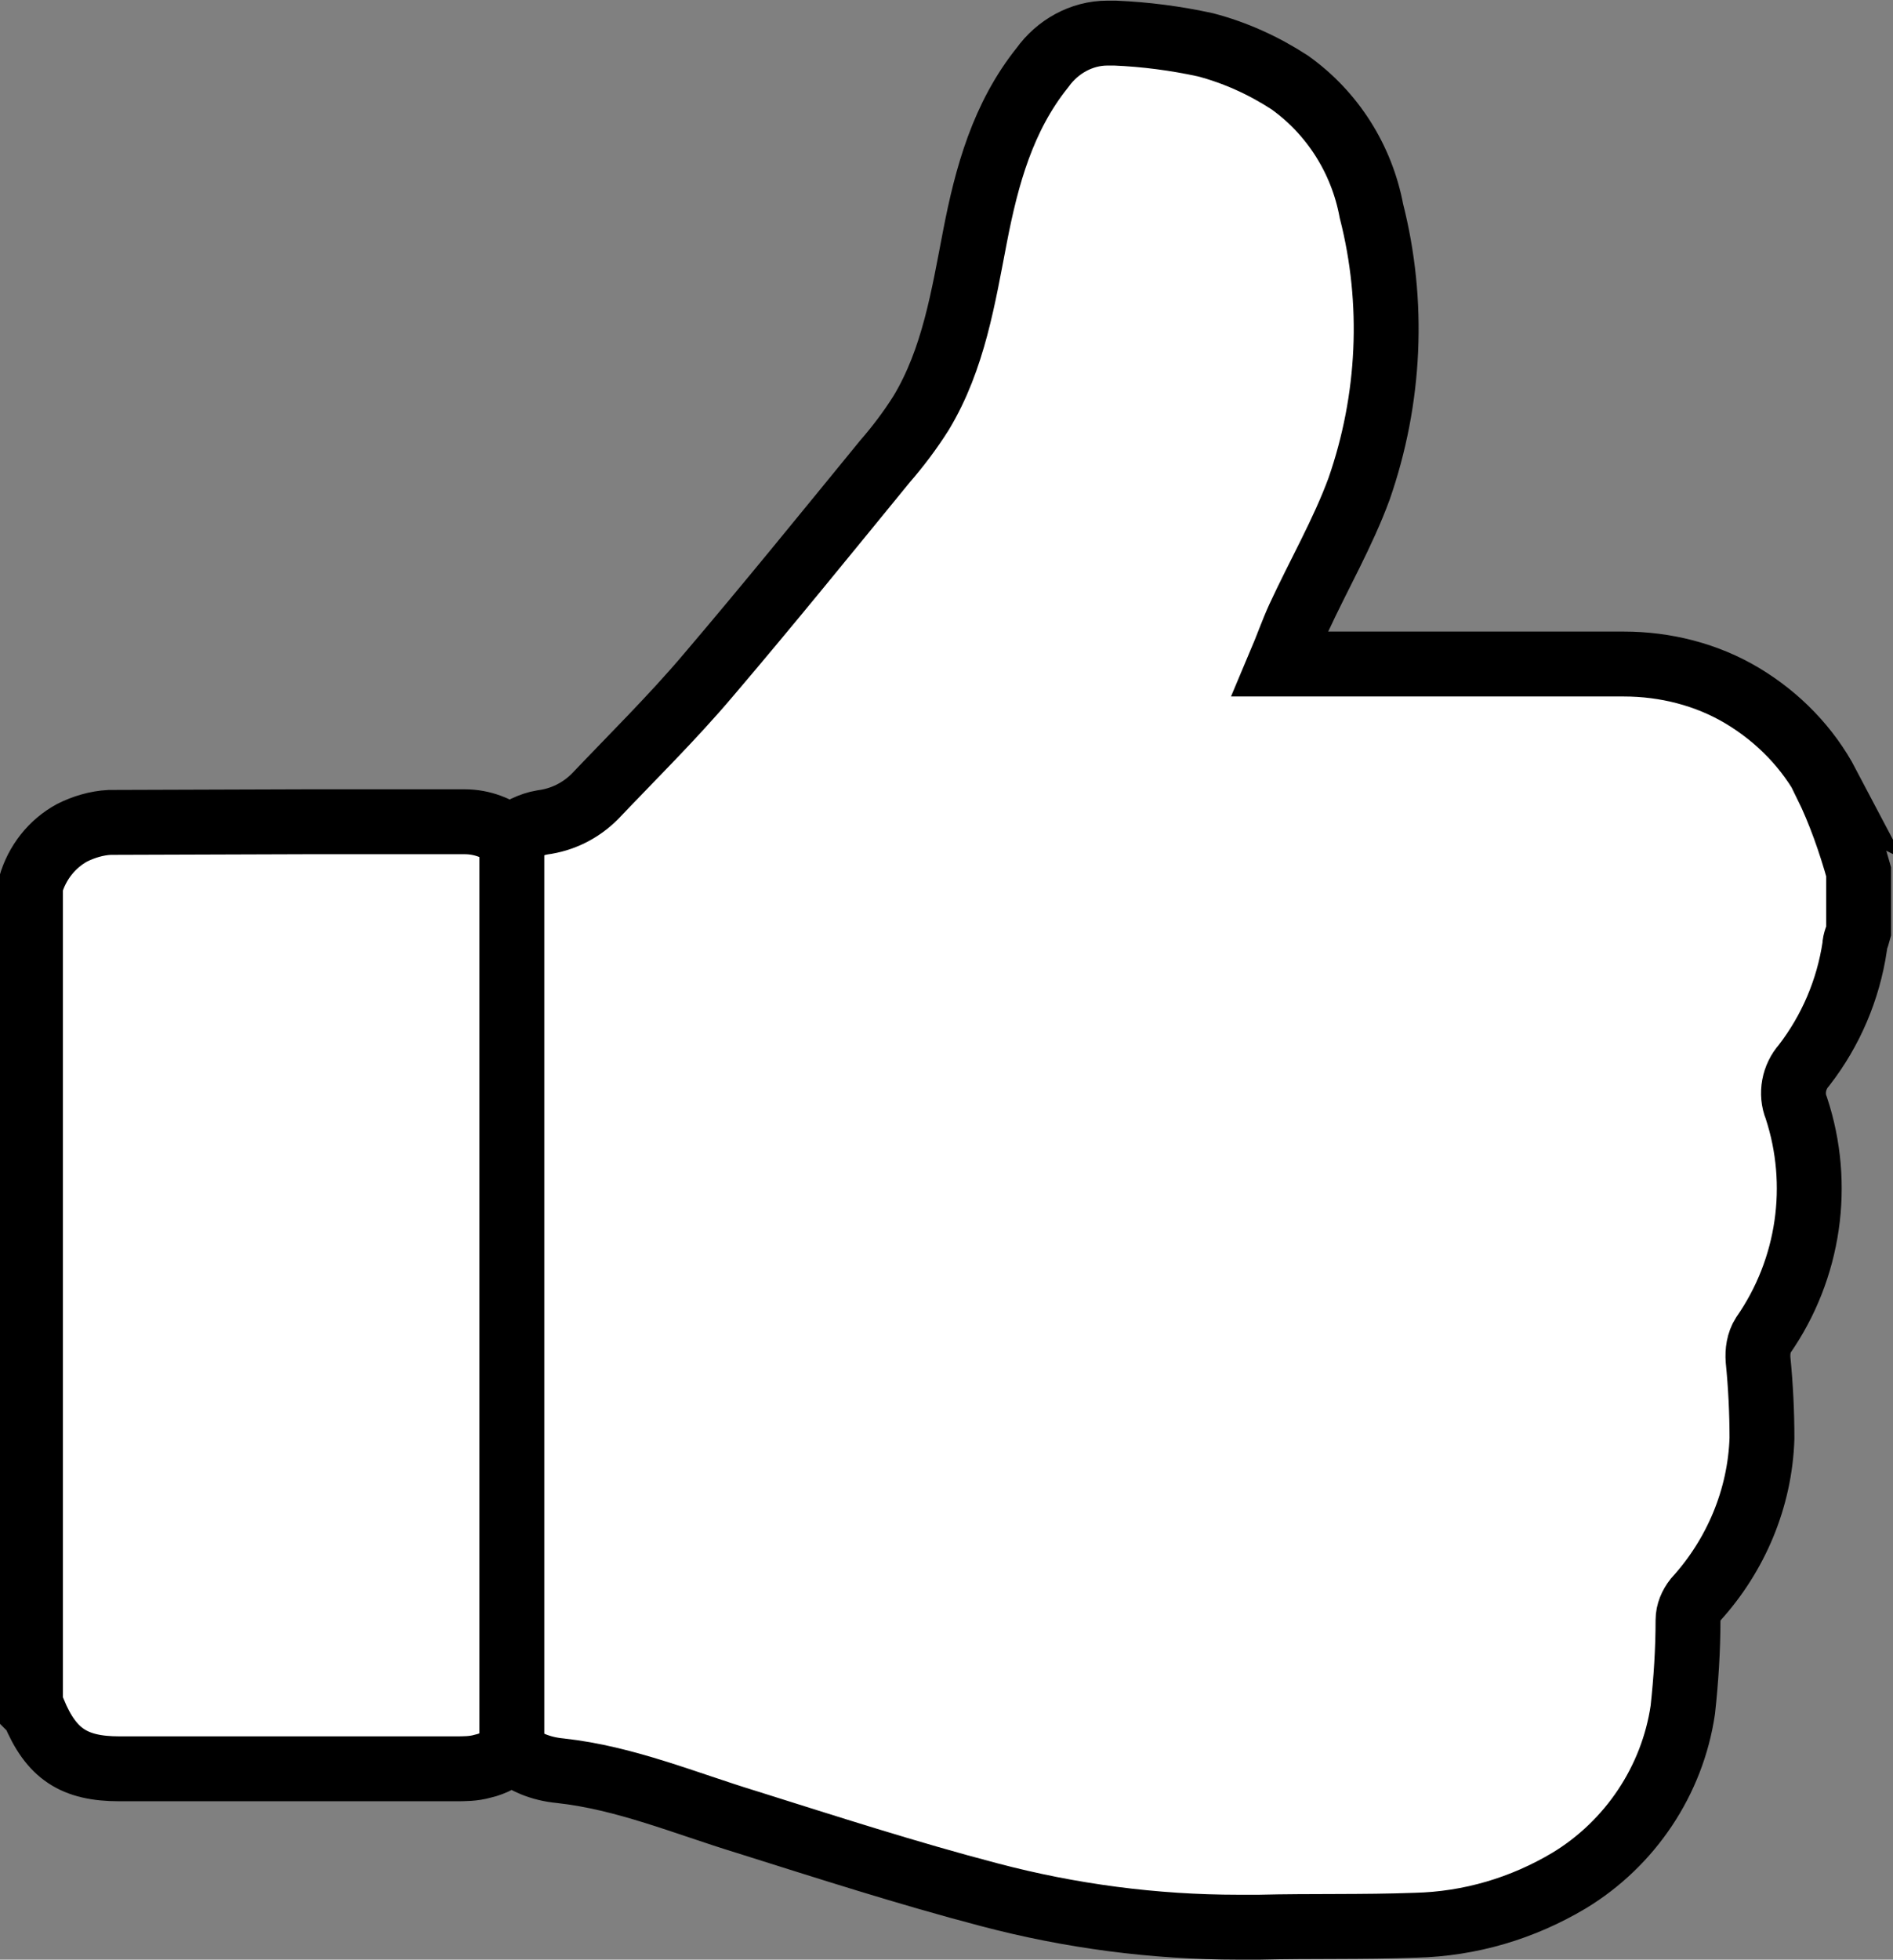 <?xml version="1.0" encoding="UTF-8"?>
<svg xmlns="http://www.w3.org/2000/svg" viewBox="0 0 29.18 30.19">
  <rect x="0" y="0" width="29.18" height="30.19" fill="#808080" stroke="none"/>
  <defs>
    <style>
      .cls-1 {
        fill: white;
        stroke: #000;
        stroke-miterlimit: 10;
      }
    </style>
  </defs>
  <path class="cls-1" d="M28.17,12.09c-.3-.57-.76-1.04-1.31-1.37-.55-.33-1.19-.49-1.83-.49h-5.3c.11-.26.19-.49.29-.71.31-.67.68-1.31.93-1.99h0c.48-1.38.55-2.87.19-4.28-.15-.8-.6-1.51-1.26-1.98-.4-.26-.84-.46-1.3-.58-.46-.1-.92-.16-1.39-.18h-.12c-.4,0-.77.21-1,.53-.61.76-.86,1.67-1.04,2.6-.18.93-.33,1.89-.83,2.72h0c-.17.27-.36.52-.56.75-.9,1.1-1.8,2.21-2.72,3.29-.55.65-1.17,1.26-1.75,1.87h0c-.22.22-.5.36-.81.4-.18.03-.35.12-.5.23-.19-.14-.42-.24-.7-.24h-2.43,0s-3.04.01-3.04.01c-.2.01-.4.07-.58.16-.31.17-.54.46-.64.81v12.68s.03.03.05.05c.27.65.62.88,1.32.88h5.17c.15,0,.29,0,.43-.04.18-.04.32-.13.45-.22.2.15.43.26.75.29,1,.11,1.92.5,2.87.79,1.24.39,2.48.79,3.74,1.12,1.25.33,2.54.5,3.84.5h.32c.8-.02,1.6,0,2.41-.03.84-.02,1.65-.26,2.37-.69.94-.57,1.59-1.54,1.75-2.63.05-.46.08-.92.08-1.38,0-.12.05-.23.12-.32.62-.68.99-1.56,1.02-2.48,0-.4-.02-.81-.06-1.21-.01-.13.01-.27.08-.38.71-1.02.9-2.32.51-3.5-.09-.22-.04-.48.12-.66.41-.53.68-1.16.78-1.83,0-.08.04-.15.06-.23v-.92c-.13-.46-.29-.92-.5-1.35Z"/>
  <line class="cls-1" x1="7.89" y1="12.9" x2="7.89" y2="27.28"/>
</svg>